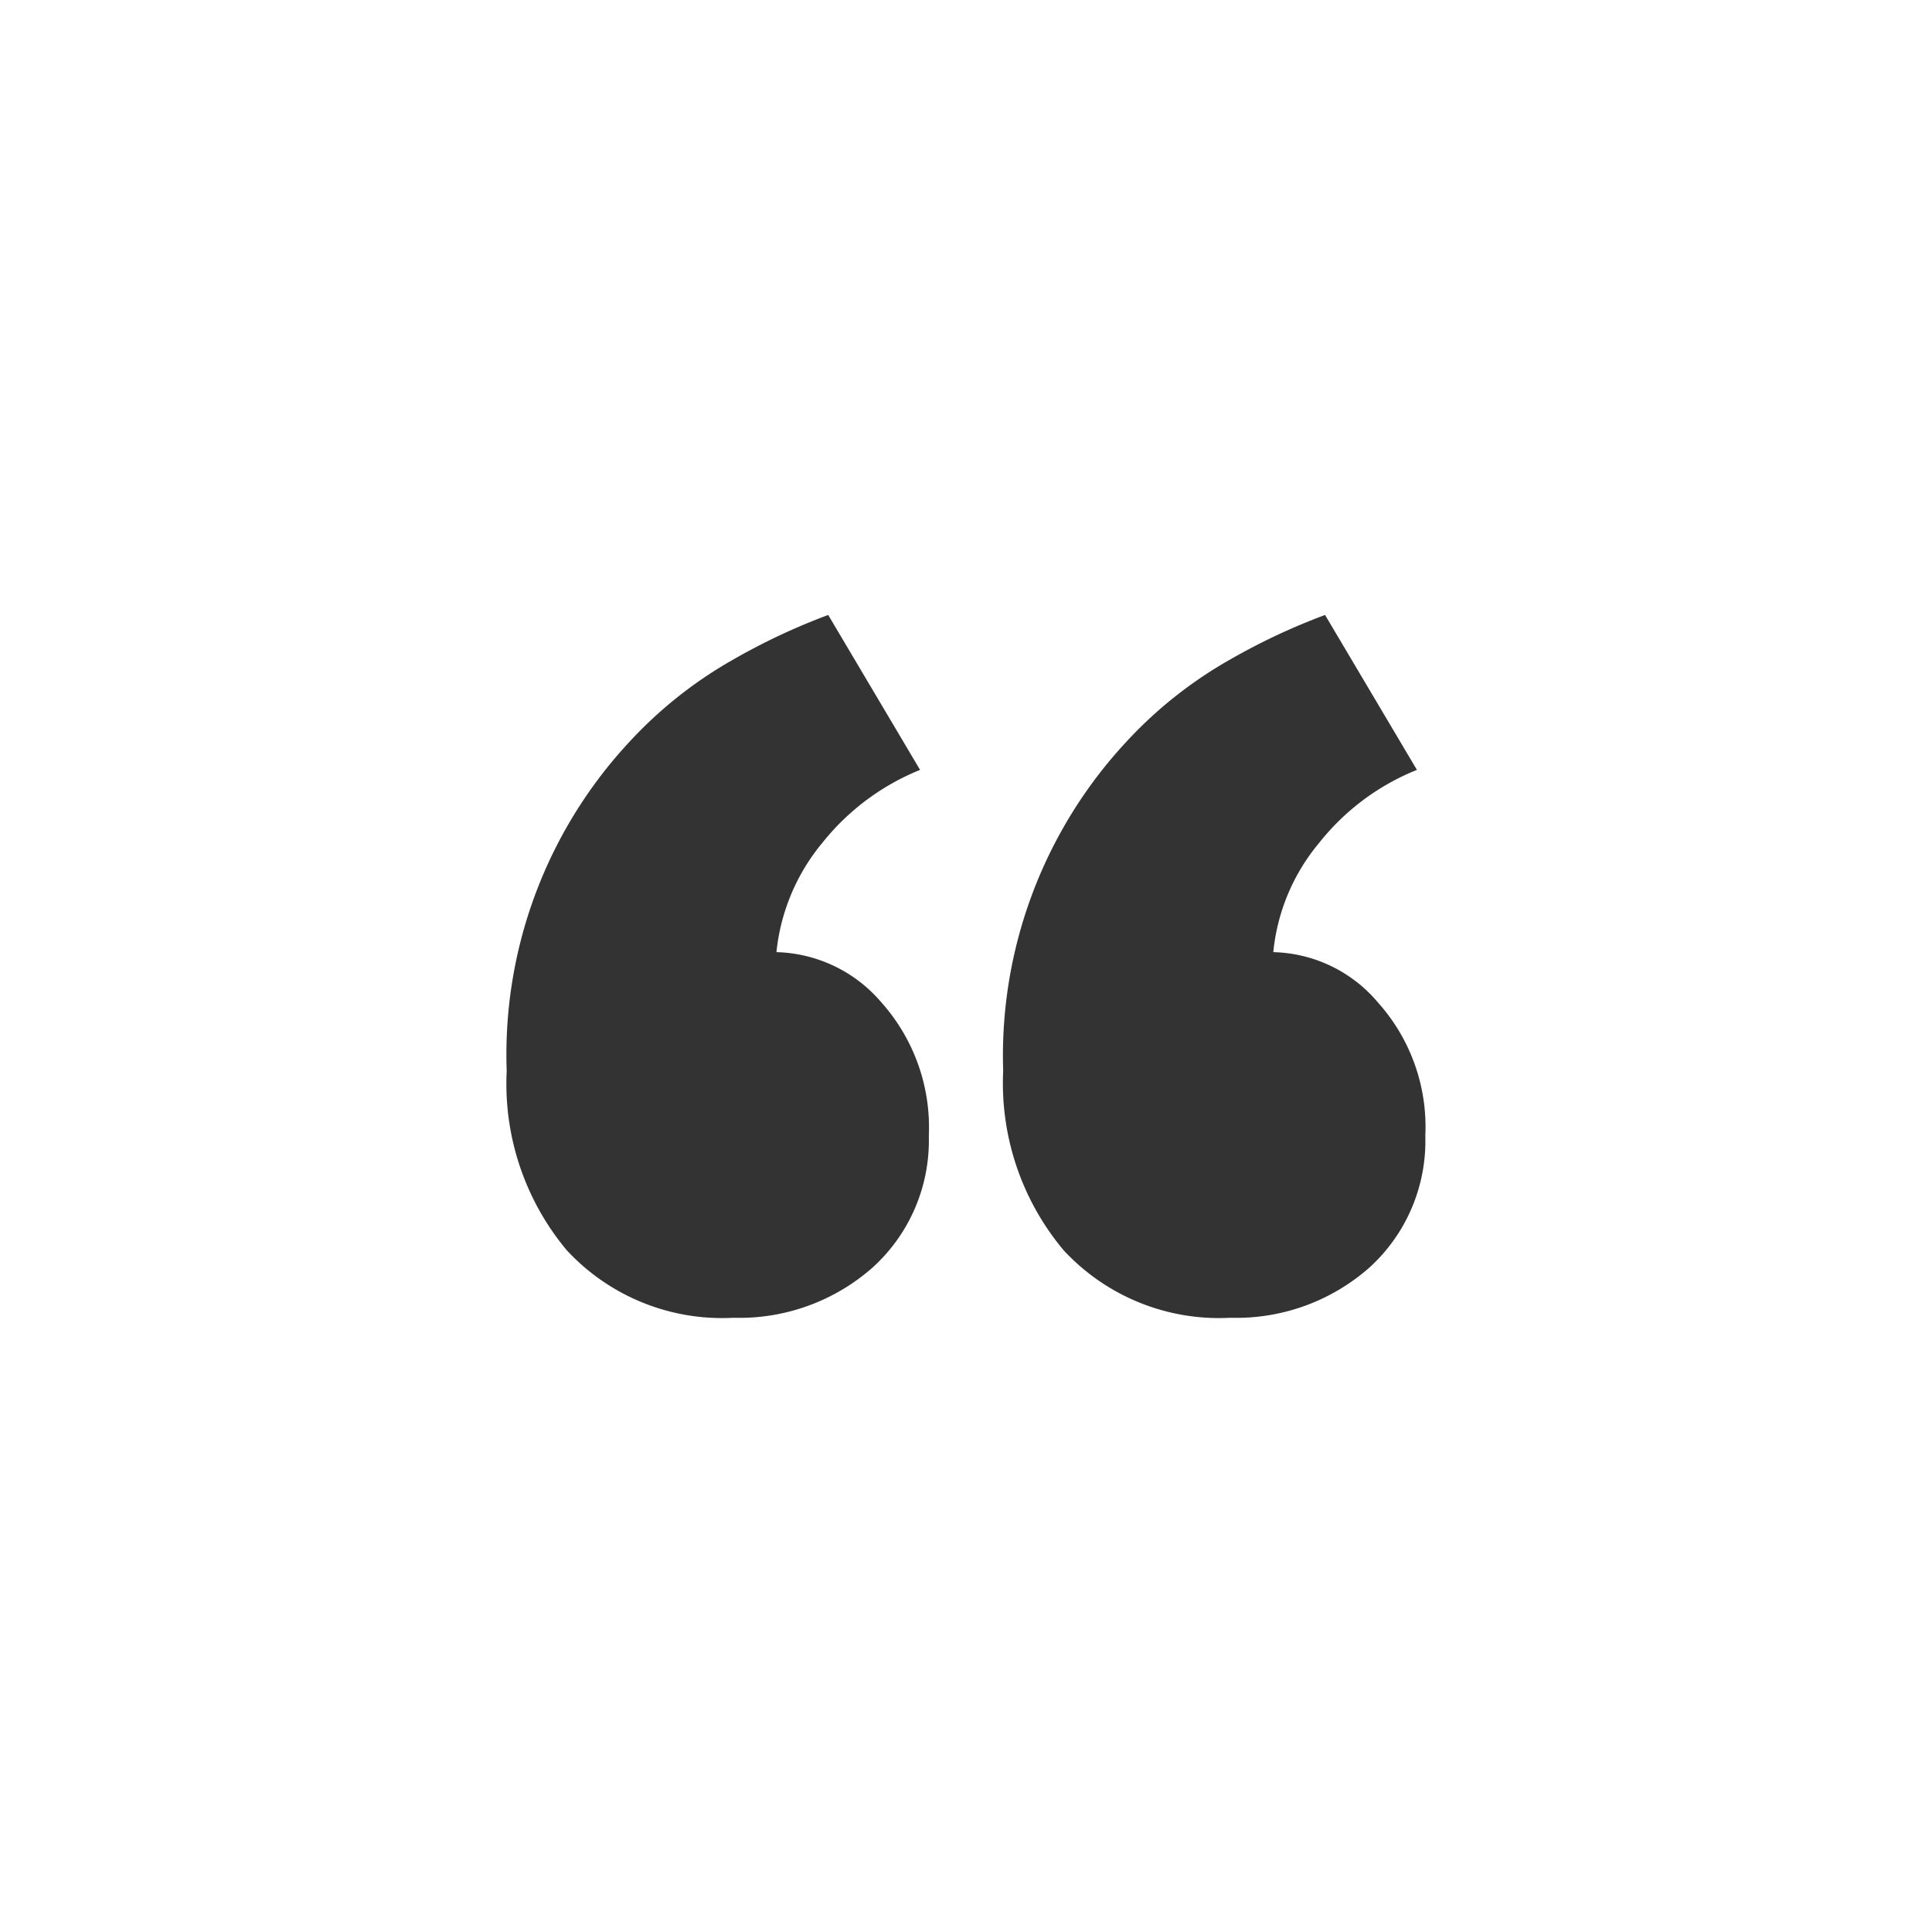 <svg xmlns="http://www.w3.org/2000/svg" viewBox="0 0 53 53"><rect x="0" y="0" width="53" height="53" fill="#333333" stroke="none"/><g data-name="Layer 2"><path d="M0 0v53h53V0zm23.94 34.77a5.52 5.52 0 01-3.82 1.38 5.81 5.81 0 01-4.57-1.85 7.12 7.12 0 01-1.65-4.92 12.59 12.59 0 013.34-9 11.73 11.73 0 012.88-2.29 17.47 17.47 0 012.6-1.22l2.52 4.25a6.58 6.58 0 00-2.68 2 5.58 5.58 0 00-1.26 3 3.91 3.91 0 012.88 1.38 5.15 5.15 0 011.3 3.66 4.7 4.7 0 01-1.54 3.61zm13.63 0a5.52 5.52 0 01-3.82 1.38 5.81 5.81 0 01-4.57-1.85 7.13 7.13 0 01-1.66-4.92 12.65 12.65 0 013.35-9 11.73 11.73 0 012.88-2.29 17.47 17.47 0 012.6-1.22l2.52 4.25a6.51 6.51 0 00-2.68 2 5.51 5.51 0 00-1.26 3 3.87 3.87 0 012.87 1.38 5.11 5.11 0 011.3 3.66 4.69 4.69 0 01-1.53 3.61z" fill="#fff" data-name="Layer 1"></path></g></svg>